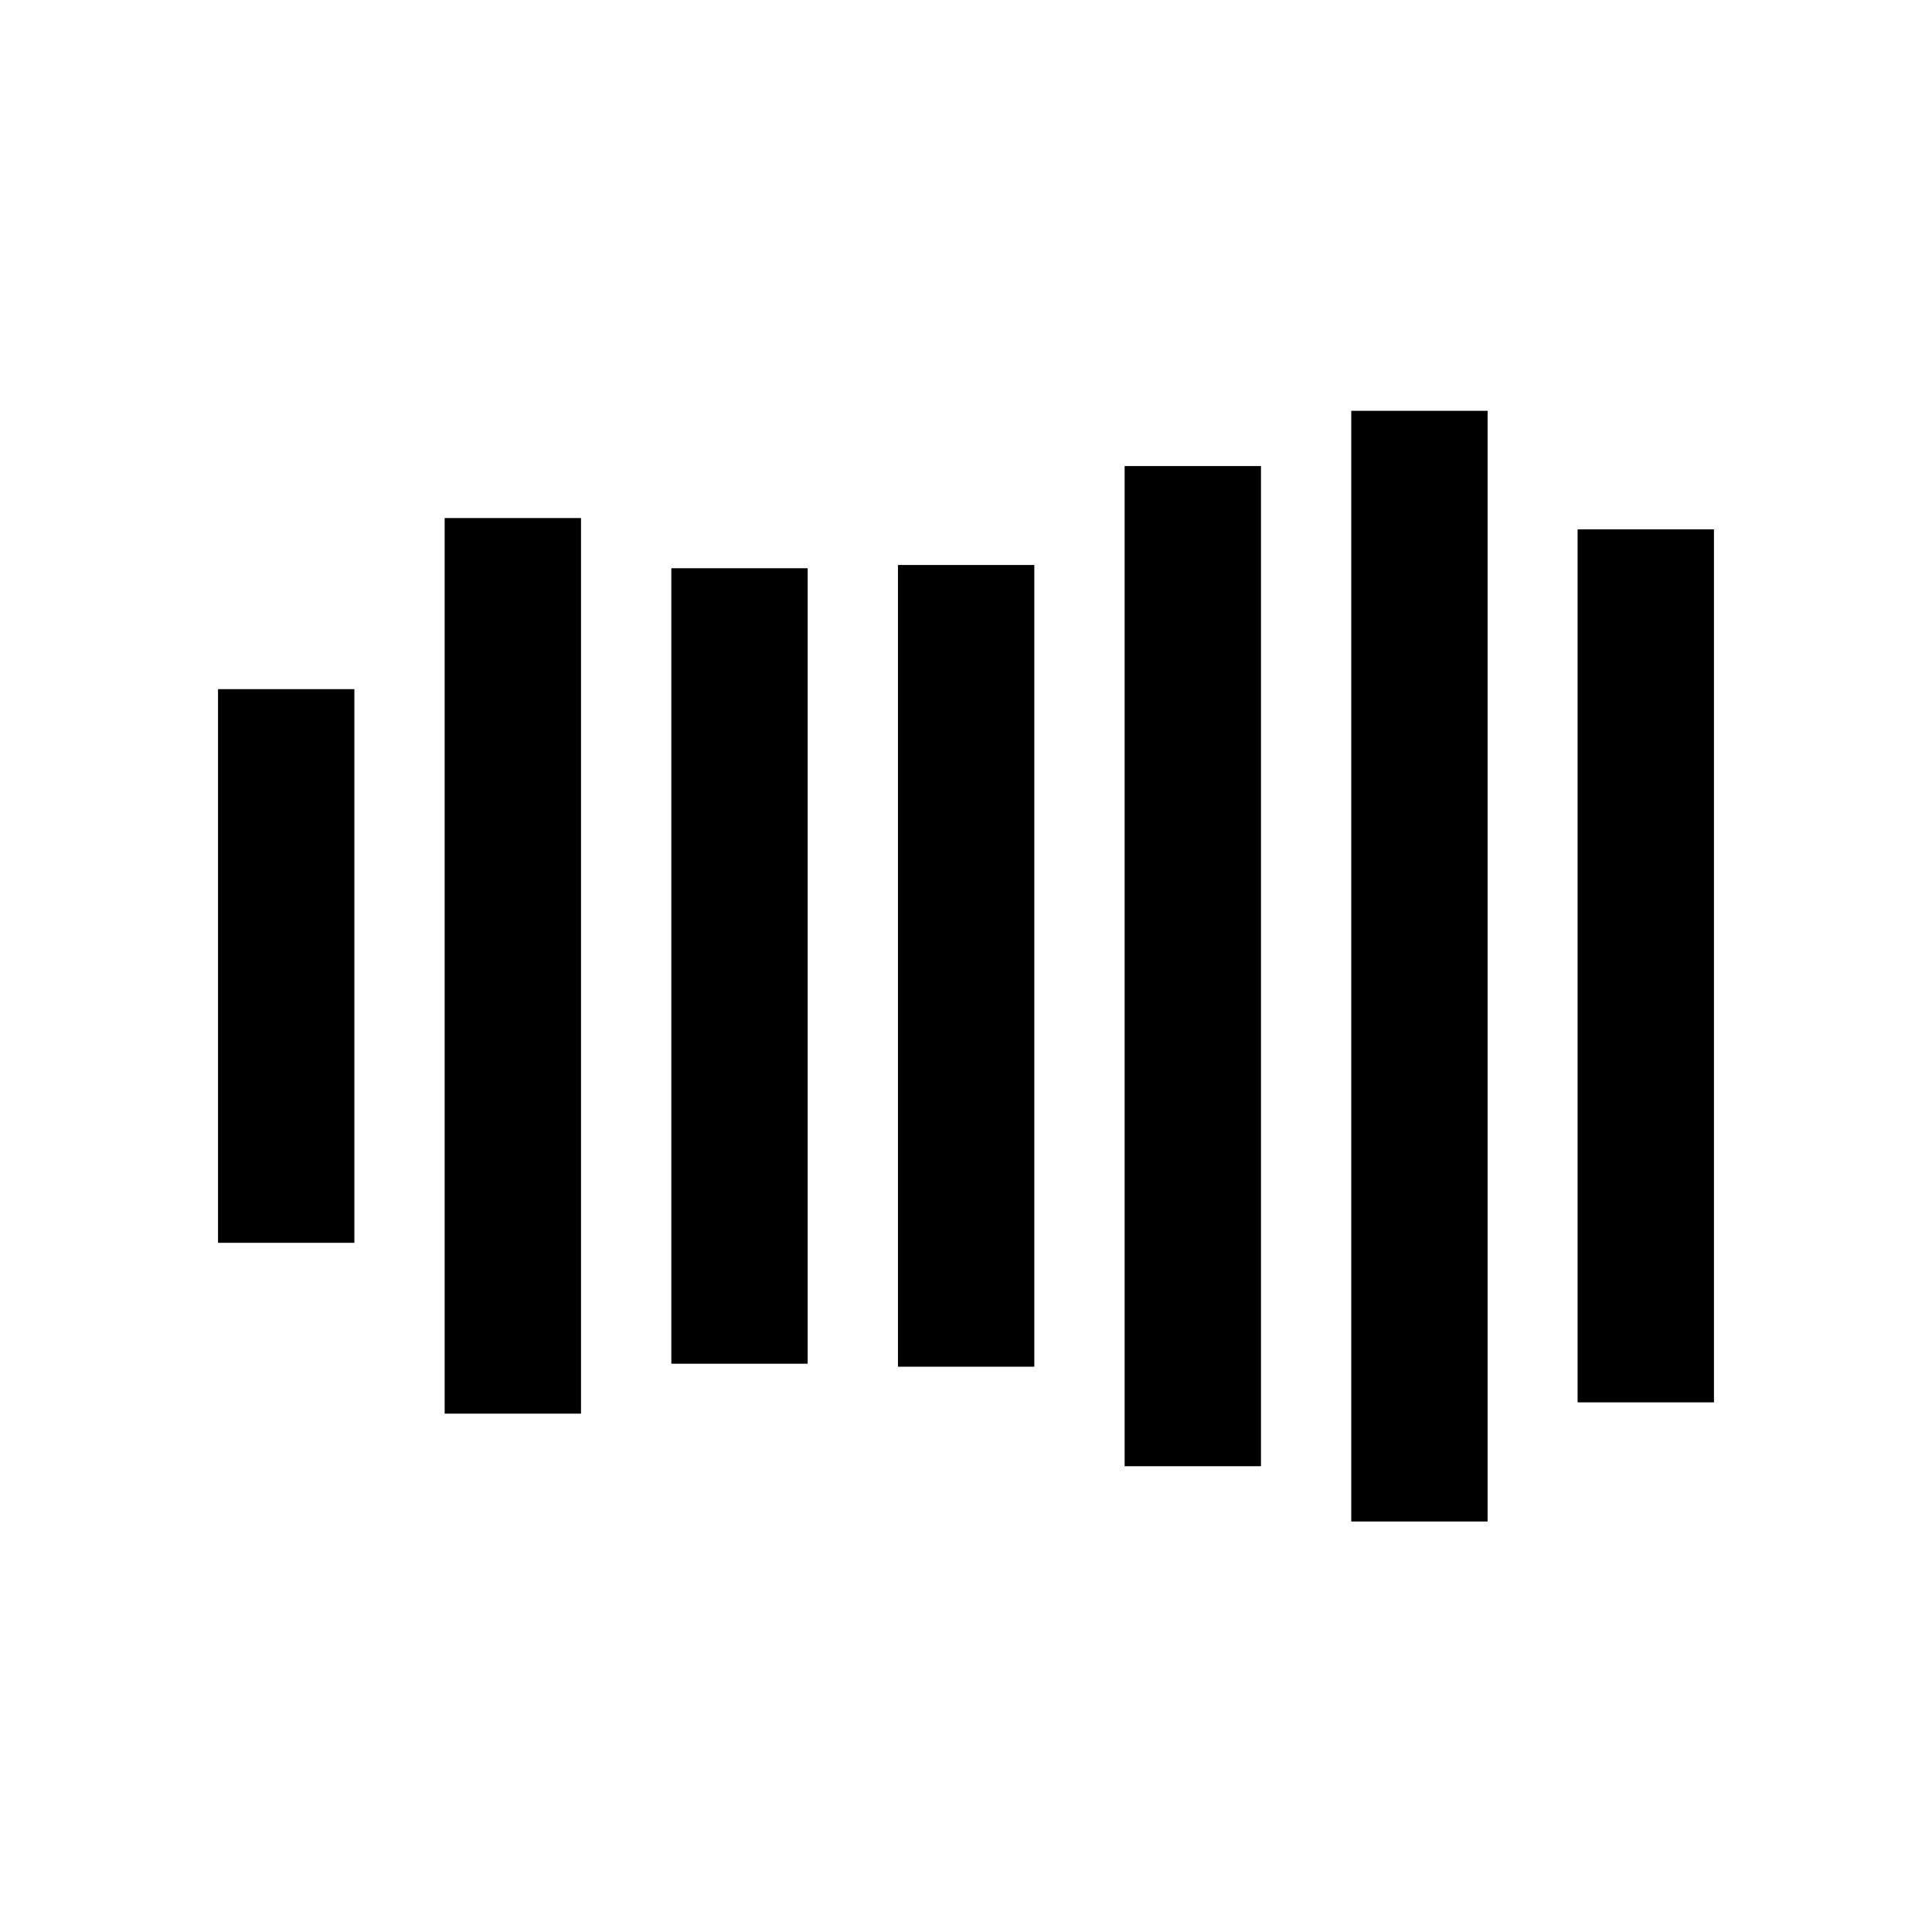 <?xml version="1.0" encoding="UTF-8"?>
<!-- Uploaded to: SVG Repo, www.svgrepo.com, Generator: SVG Repo Mixer Tools -->
<svg fill="#000000" width="800px" height="800px" version="1.1" viewBox="144 144 512 512" xmlns="http://www.w3.org/2000/svg">
 <g>
  <path d="m201.78 326.63h36.133v146.73h-36.133z"/>
  <path d="m261.84 281.29h36.133v237.34h-36.133z"/>
  <path d="m321.91 294.59h36.133v210.81h-36.133z"/>
  <path d="m442.04 267.51h36.133v265.05h-36.133z"/>
  <path d="m381.97 293.73h36.133v212.46h-36.133z"/>
  <path d="m502.1 252.87h36.133v294.34h-36.133z"/>
  <path d="m562.08 284.28h36.133v231.36h-36.133z"/>
 </g>
</svg>